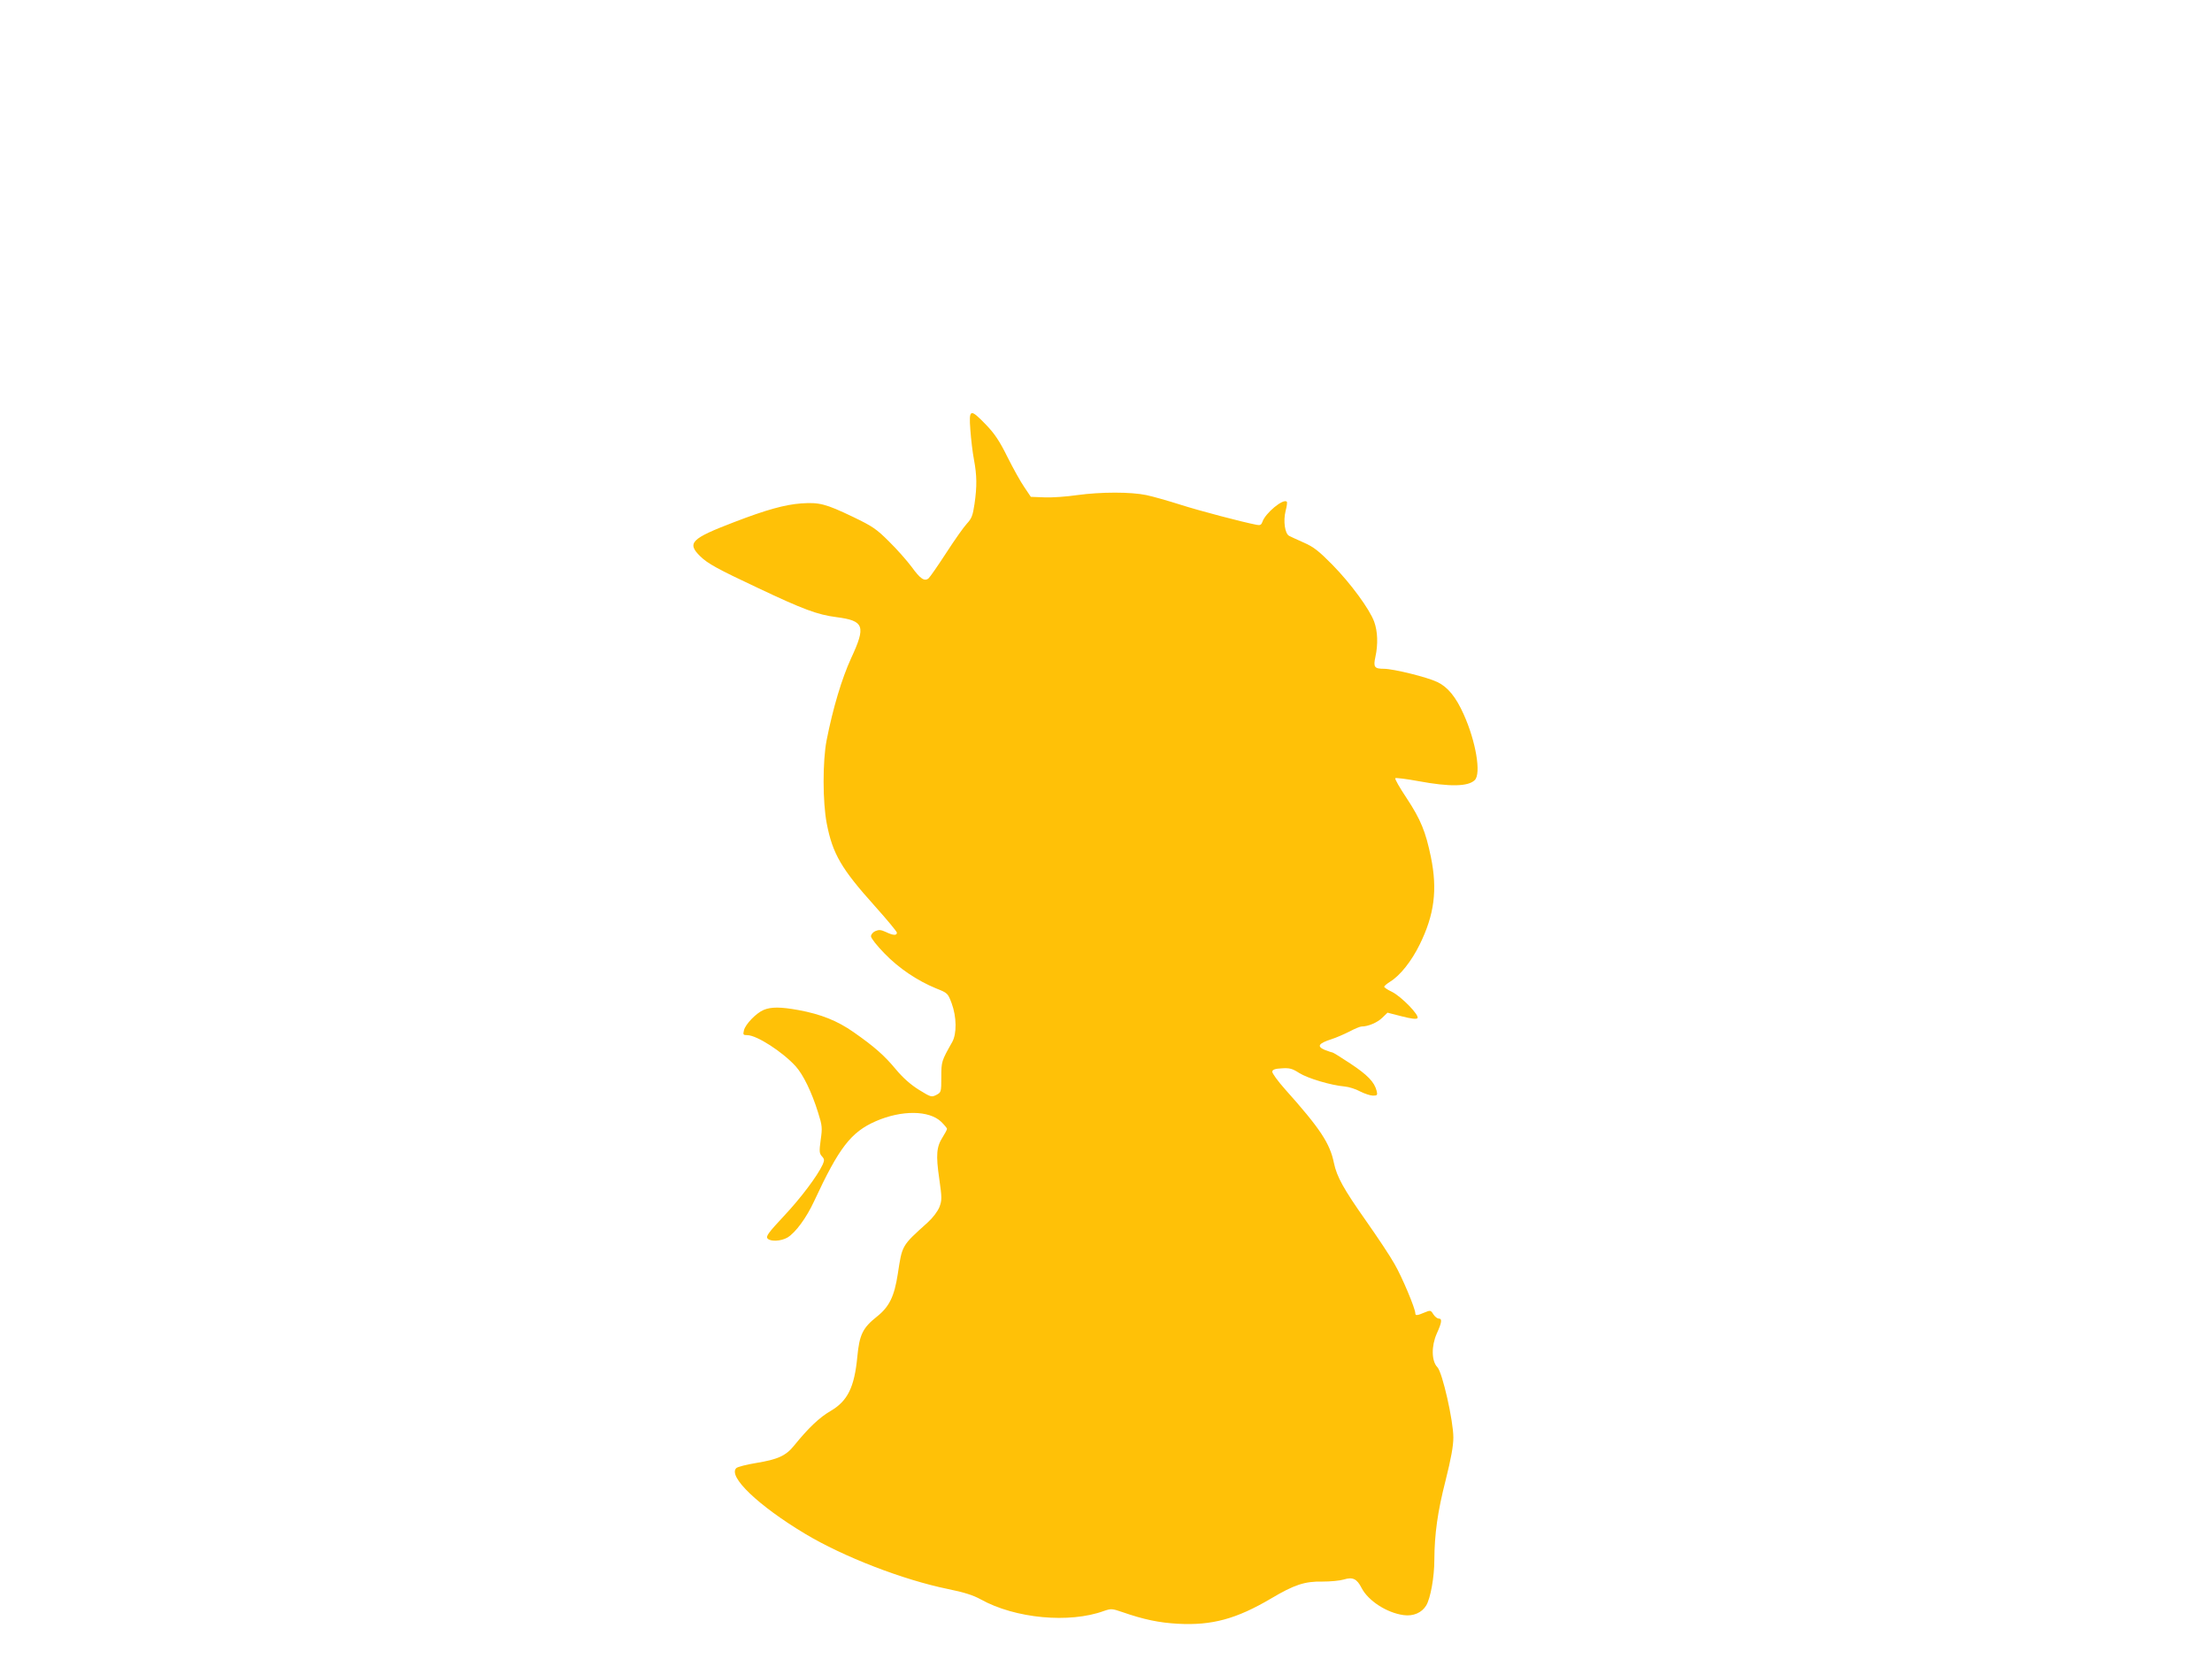 <?xml version="1.0" standalone="no"?>
<!DOCTYPE svg PUBLIC "-//W3C//DTD SVG 20010904//EN"
 "http://www.w3.org/TR/2001/REC-SVG-20010904/DTD/svg10.dtd">
<svg version="1.0" xmlns="http://www.w3.org/2000/svg"
 width="1280pt" height="960pt" viewBox="0 0 1280 960"
 preserveAspectRatio="xMidYMid meet">
<g transform="translate(0,960) scale(0.1,-0.1)"
fill="#ffc107" stroke="none">
<path d="M5615 7113 c4 -54 13 -132 21 -173 17 -91 18 -154 3 -257 -10 -66
-16 -83 -44 -113 -18 -19 -72 -96 -120 -170 -48 -74 -94 -140 -102 -147 -24
-19 -48 -2 -98 67 -27 36 -85 102 -130 146 -73 73 -95 88 -209 143 -159 76
-195 85 -299 78 -96 -7 -203 -37 -388 -108 -251 -96 -276 -121 -196 -199 42
-41 100 -73 330 -181 264 -125 347 -156 456 -170 162 -21 173 -51 86 -238 -54
-118 -105 -288 -142 -476 -23 -120 -23 -355 1 -480 34 -176 84 -262 280 -480
69 -77 126 -146 126 -152 0 -18 -23 -16 -64 4 -29 13 -40 14 -61 5 -14 -6 -25
-20 -25 -30 0 -11 35 -55 78 -99 83 -86 190 -158 300 -203 66 -26 67 -28 89
-86 29 -79 30 -176 3 -224 -62 -110 -63 -112 -63 -203 0 -87 -1 -88 -29 -103
-28 -14 -31 -13 -101 30 -48 30 -92 69 -132 117 -68 82 -125 132 -245 216 -94
66 -189 104 -319 128 -104 19 -159 19 -202 1 -43 -18 -106 -83 -114 -118 -6
-25 -5 -28 19 -28 55 0 205 -97 281 -181 43 -48 92 -148 129 -267 24 -76 25
-88 15 -158 -9 -67 -8 -78 7 -95 15 -16 15 -23 5 -47 -31 -67 -128 -196 -226
-300 -87 -93 -104 -116 -94 -128 16 -20 78 -17 116 5 47 29 109 113 154 210
144 310 213 400 357 463 149 65 309 64 379 -4 18 -18 33 -36 33 -40 0 -5 -11
-26 -25 -48 -36 -56 -40 -103 -20 -240 16 -113 16 -124 1 -165 -11 -26 -37
-61 -69 -90 -151 -136 -146 -129 -172 -298 -20 -129 -49 -189 -121 -246 -82
-65 -101 -105 -113 -232 -17 -177 -56 -256 -155 -314 -64 -37 -128 -98 -210
-199 -48 -60 -94 -81 -222 -102 -55 -9 -105 -22 -113 -29 -51 -48 127 -218
397 -380 223 -134 568 -267 827 -320 94 -19 147 -36 190 -60 200 -111 513
-140 713 -67 41 14 47 14 105 -6 126 -44 215 -62 322 -68 198 -11 340 28 540
146 135 80 195 100 298 98 45 0 100 5 123 12 52 16 76 4 103 -49 38 -74 146
-144 243 -157 56 -8 106 14 131 56 25 41 47 166 47 263 1 152 19 280 65 460
32 128 45 199 45 249 0 96 -63 375 -92 406 -35 36 -36 123 -4 195 30 66 32 87
11 87 -8 0 -22 11 -31 25 -15 24 -17 24 -51 10 -42 -18 -53 -19 -53 -5 0 28
-77 211 -120 285 -26 47 -101 159 -165 250 -131 186 -169 255 -186 335 -23
114 -80 200 -282 426 -43 48 -76 94 -75 103 2 12 17 17 56 19 45 3 61 -2 100
-27 49 -31 183 -71 262 -78 25 -2 66 -15 91 -29 26 -13 59 -24 74 -24 25 0 27
3 21 28 -13 51 -53 92 -151 157 -54 36 -101 65 -105 65 -4 0 -24 7 -45 15 -46
20 -36 37 38 61 29 9 76 30 106 45 30 16 61 29 70 29 38 0 92 23 120 51 l30
29 82 -21 c55 -14 84 -18 91 -11 15 15 -93 126 -148 153 -24 11 -44 25 -44 29
0 5 16 18 35 30 57 35 123 118 170 214 85 172 104 317 65 507 -30 146 -59 217
-140 340 -40 60 -70 112 -66 116 3 3 63 -4 133 -17 183 -34 289 -32 327 6 38
37 6 225 -64 380 -45 101 -92 158 -152 187 -57 28 -255 77 -310 77 -55 0 -62
10 -49 69 16 73 13 148 -7 203 -26 72 -135 221 -242 330 -78 79 -108 103 -165
128 -39 17 -77 35 -85 39 -25 13 -35 86 -21 143 7 27 11 52 7 55 -20 20 -125
-67 -141 -117 -6 -17 -13 -21 -33 -17 -83 16 -334 82 -443 117 -69 22 -157 47
-195 55 -90 19 -262 19 -401 0 -61 -9 -146 -15 -189 -13 l-79 3 -37 55 c-21
30 -65 109 -98 175 -46 93 -74 135 -125 188 -91 94 -99 92 -90 -30z"/>
</g>
</svg>
